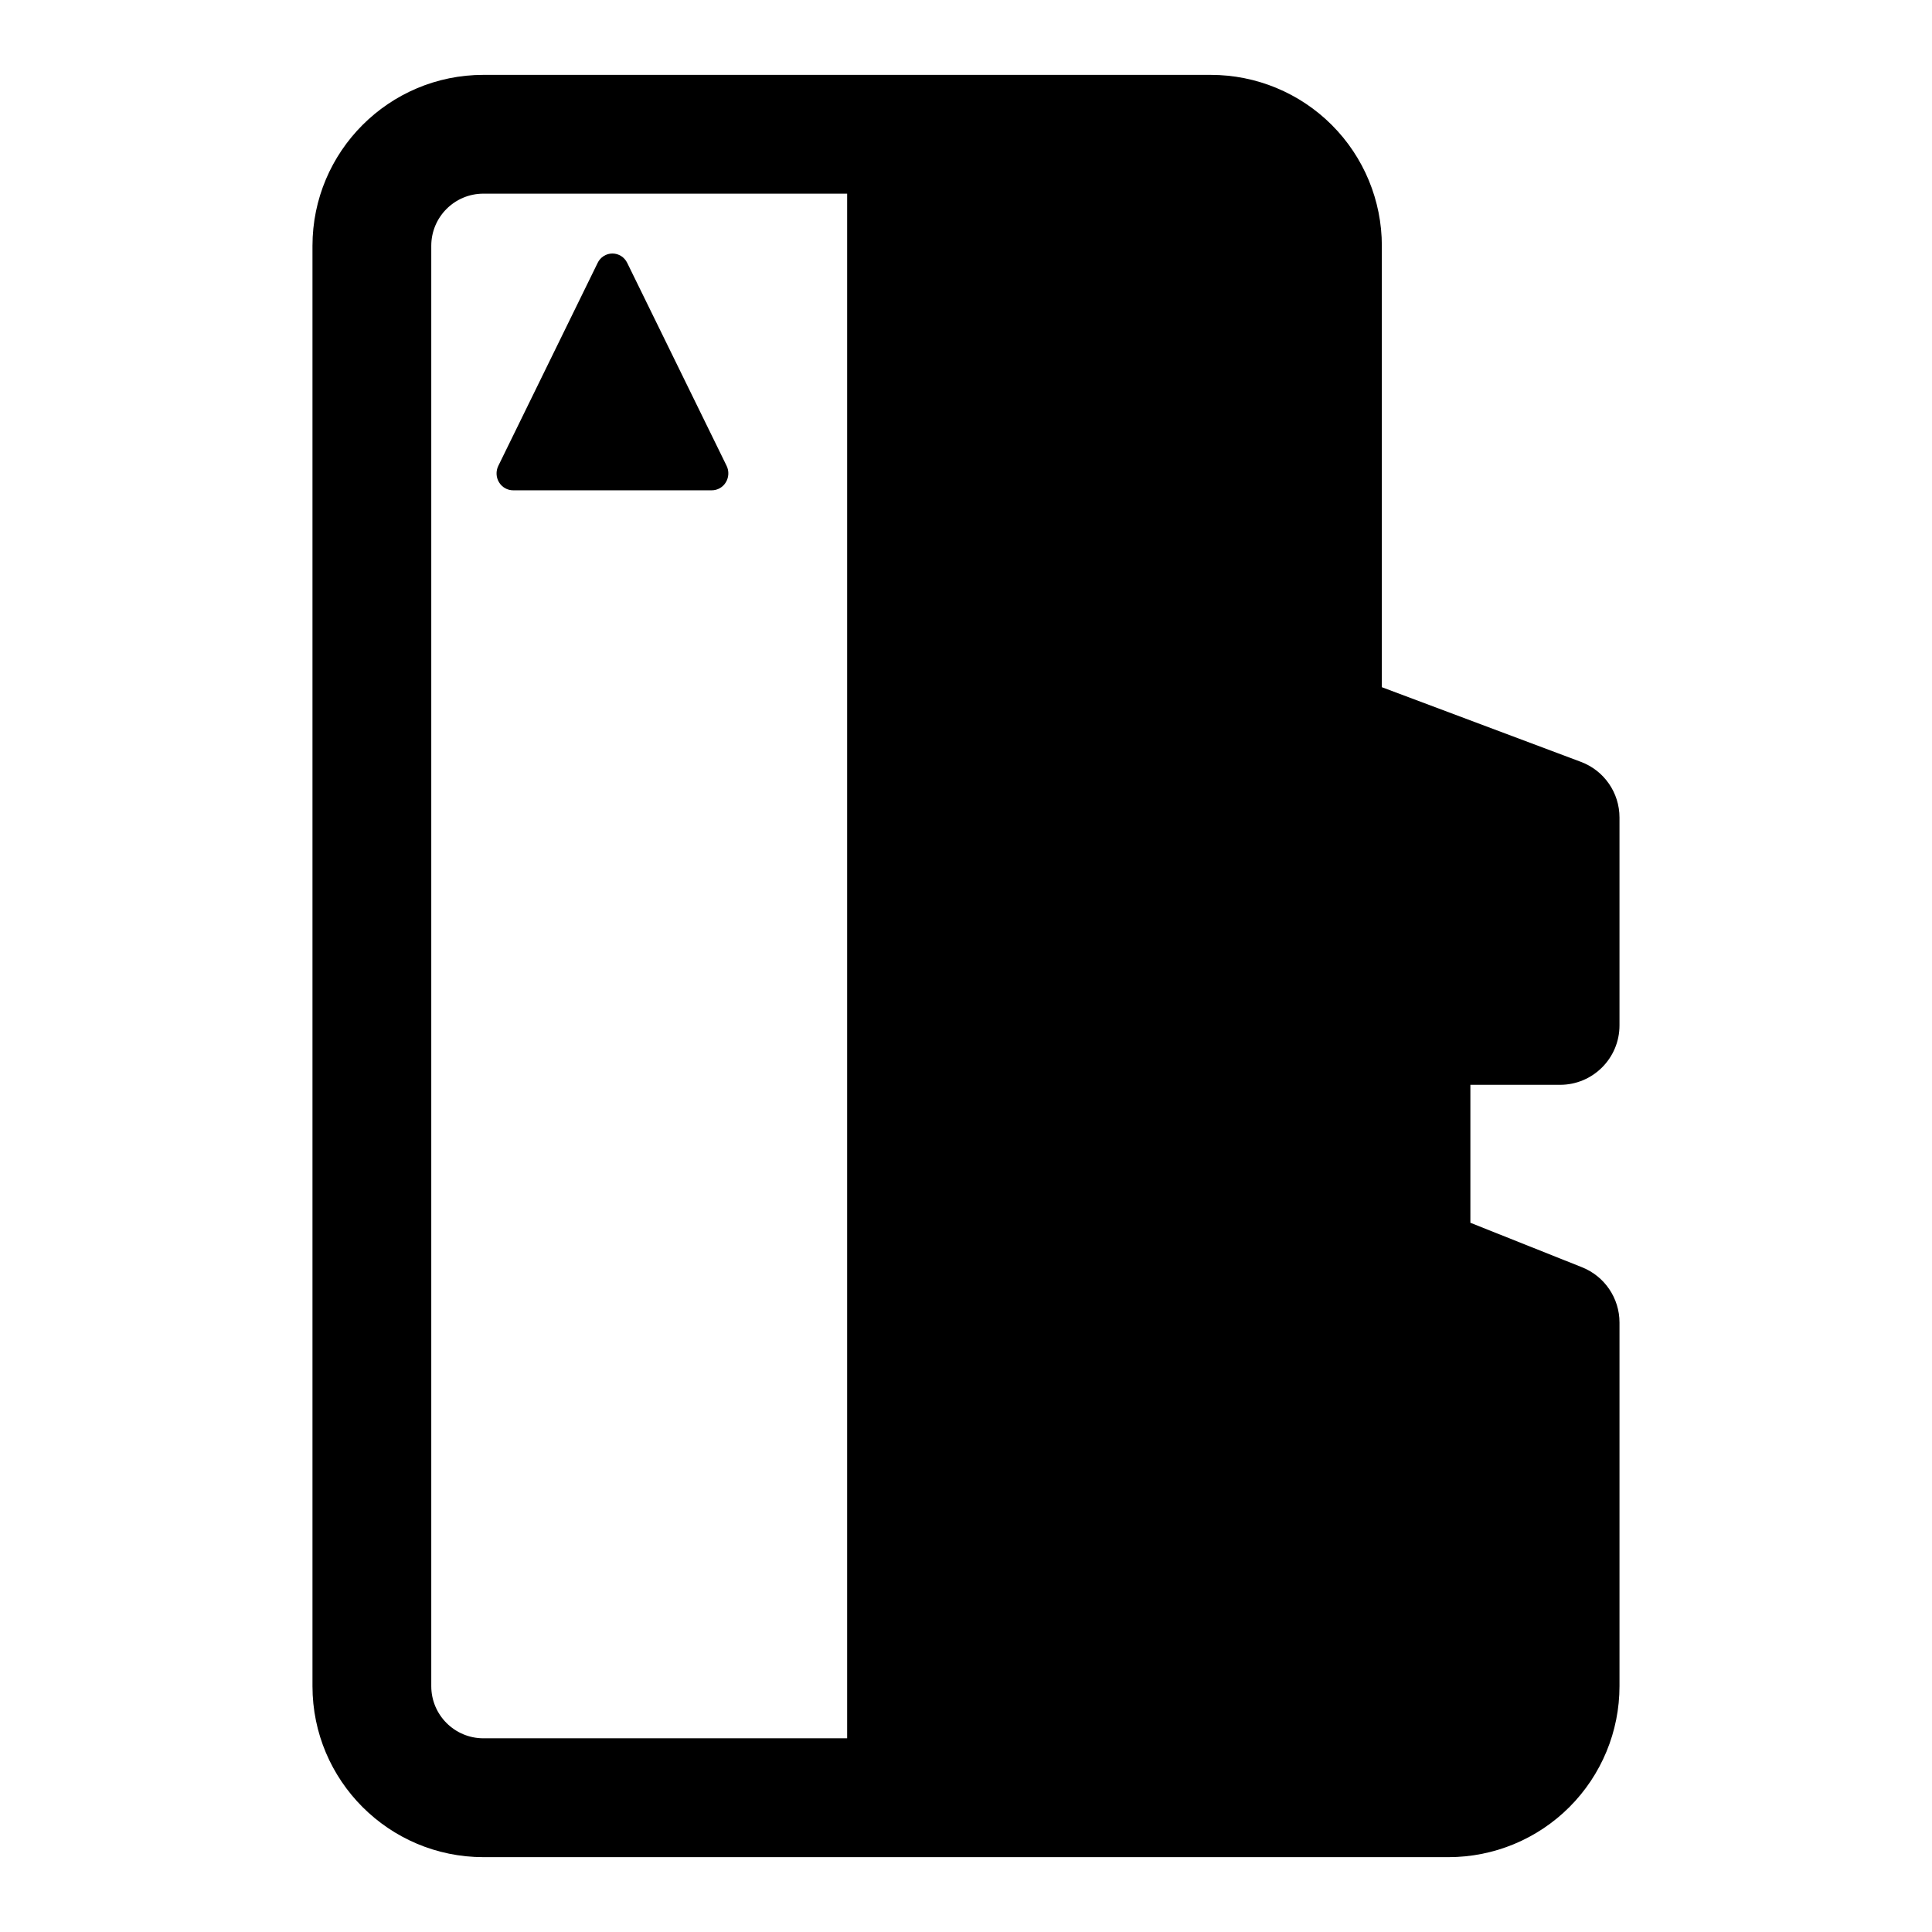 <?xml version="1.0" encoding="UTF-8"?>
<!-- Uploaded to: ICON Repo, www.iconrepo.com, Generator: ICON Repo Mixer Tools -->
<svg fill="#000000" width="800px" height="800px" version="1.1" viewBox="144 144 512 512" xmlns="http://www.w3.org/2000/svg">
 <path d="m464.89 163.84h-192.77c-25.016 0-45.312 20.293-45.312 45.312v381.7c0 25.016 20.293 45.312 45.312 45.312h255.75c12.012 0 23.539-4.769 32.039-13.273 8.5-8.5 13.273-20.027 13.273-32.039v-96.387c0-6.438-3.938-12.234-9.918-14.625l-29.598-11.793v-36.559h23.773c8.691 0 15.742-7.055 15.742-15.742v-55.105c0-6.566-4.078-12.438-10.219-14.738l-52.758-19.789v-116.96c0-12.012-4.769-23.539-13.273-32.039-8.5-8.5-20.027-13.273-32.039-13.273zm-96.387 31.488v409.34h-96.387c-7.637 0-13.824-6.188-13.824-13.824v-381.7c0-7.637 6.188-13.824 13.824-13.824h96.387zm-66.125 18.344c0.738-1.527 2.266-2.488 3.922-2.488 1.668 0 3.18 0.961 3.922 2.488l26.34 53.781c0.676 1.387 0.598 3.039-0.203 4.359-0.789 1.324-2.203 2.125-3.731 2.125h-52.648c-1.512 0-2.93-0.805-3.731-2.125-0.805-1.324-0.867-2.977-0.188-4.359l26.324-53.781z" fill-rule="evenodd"/>
</svg>
